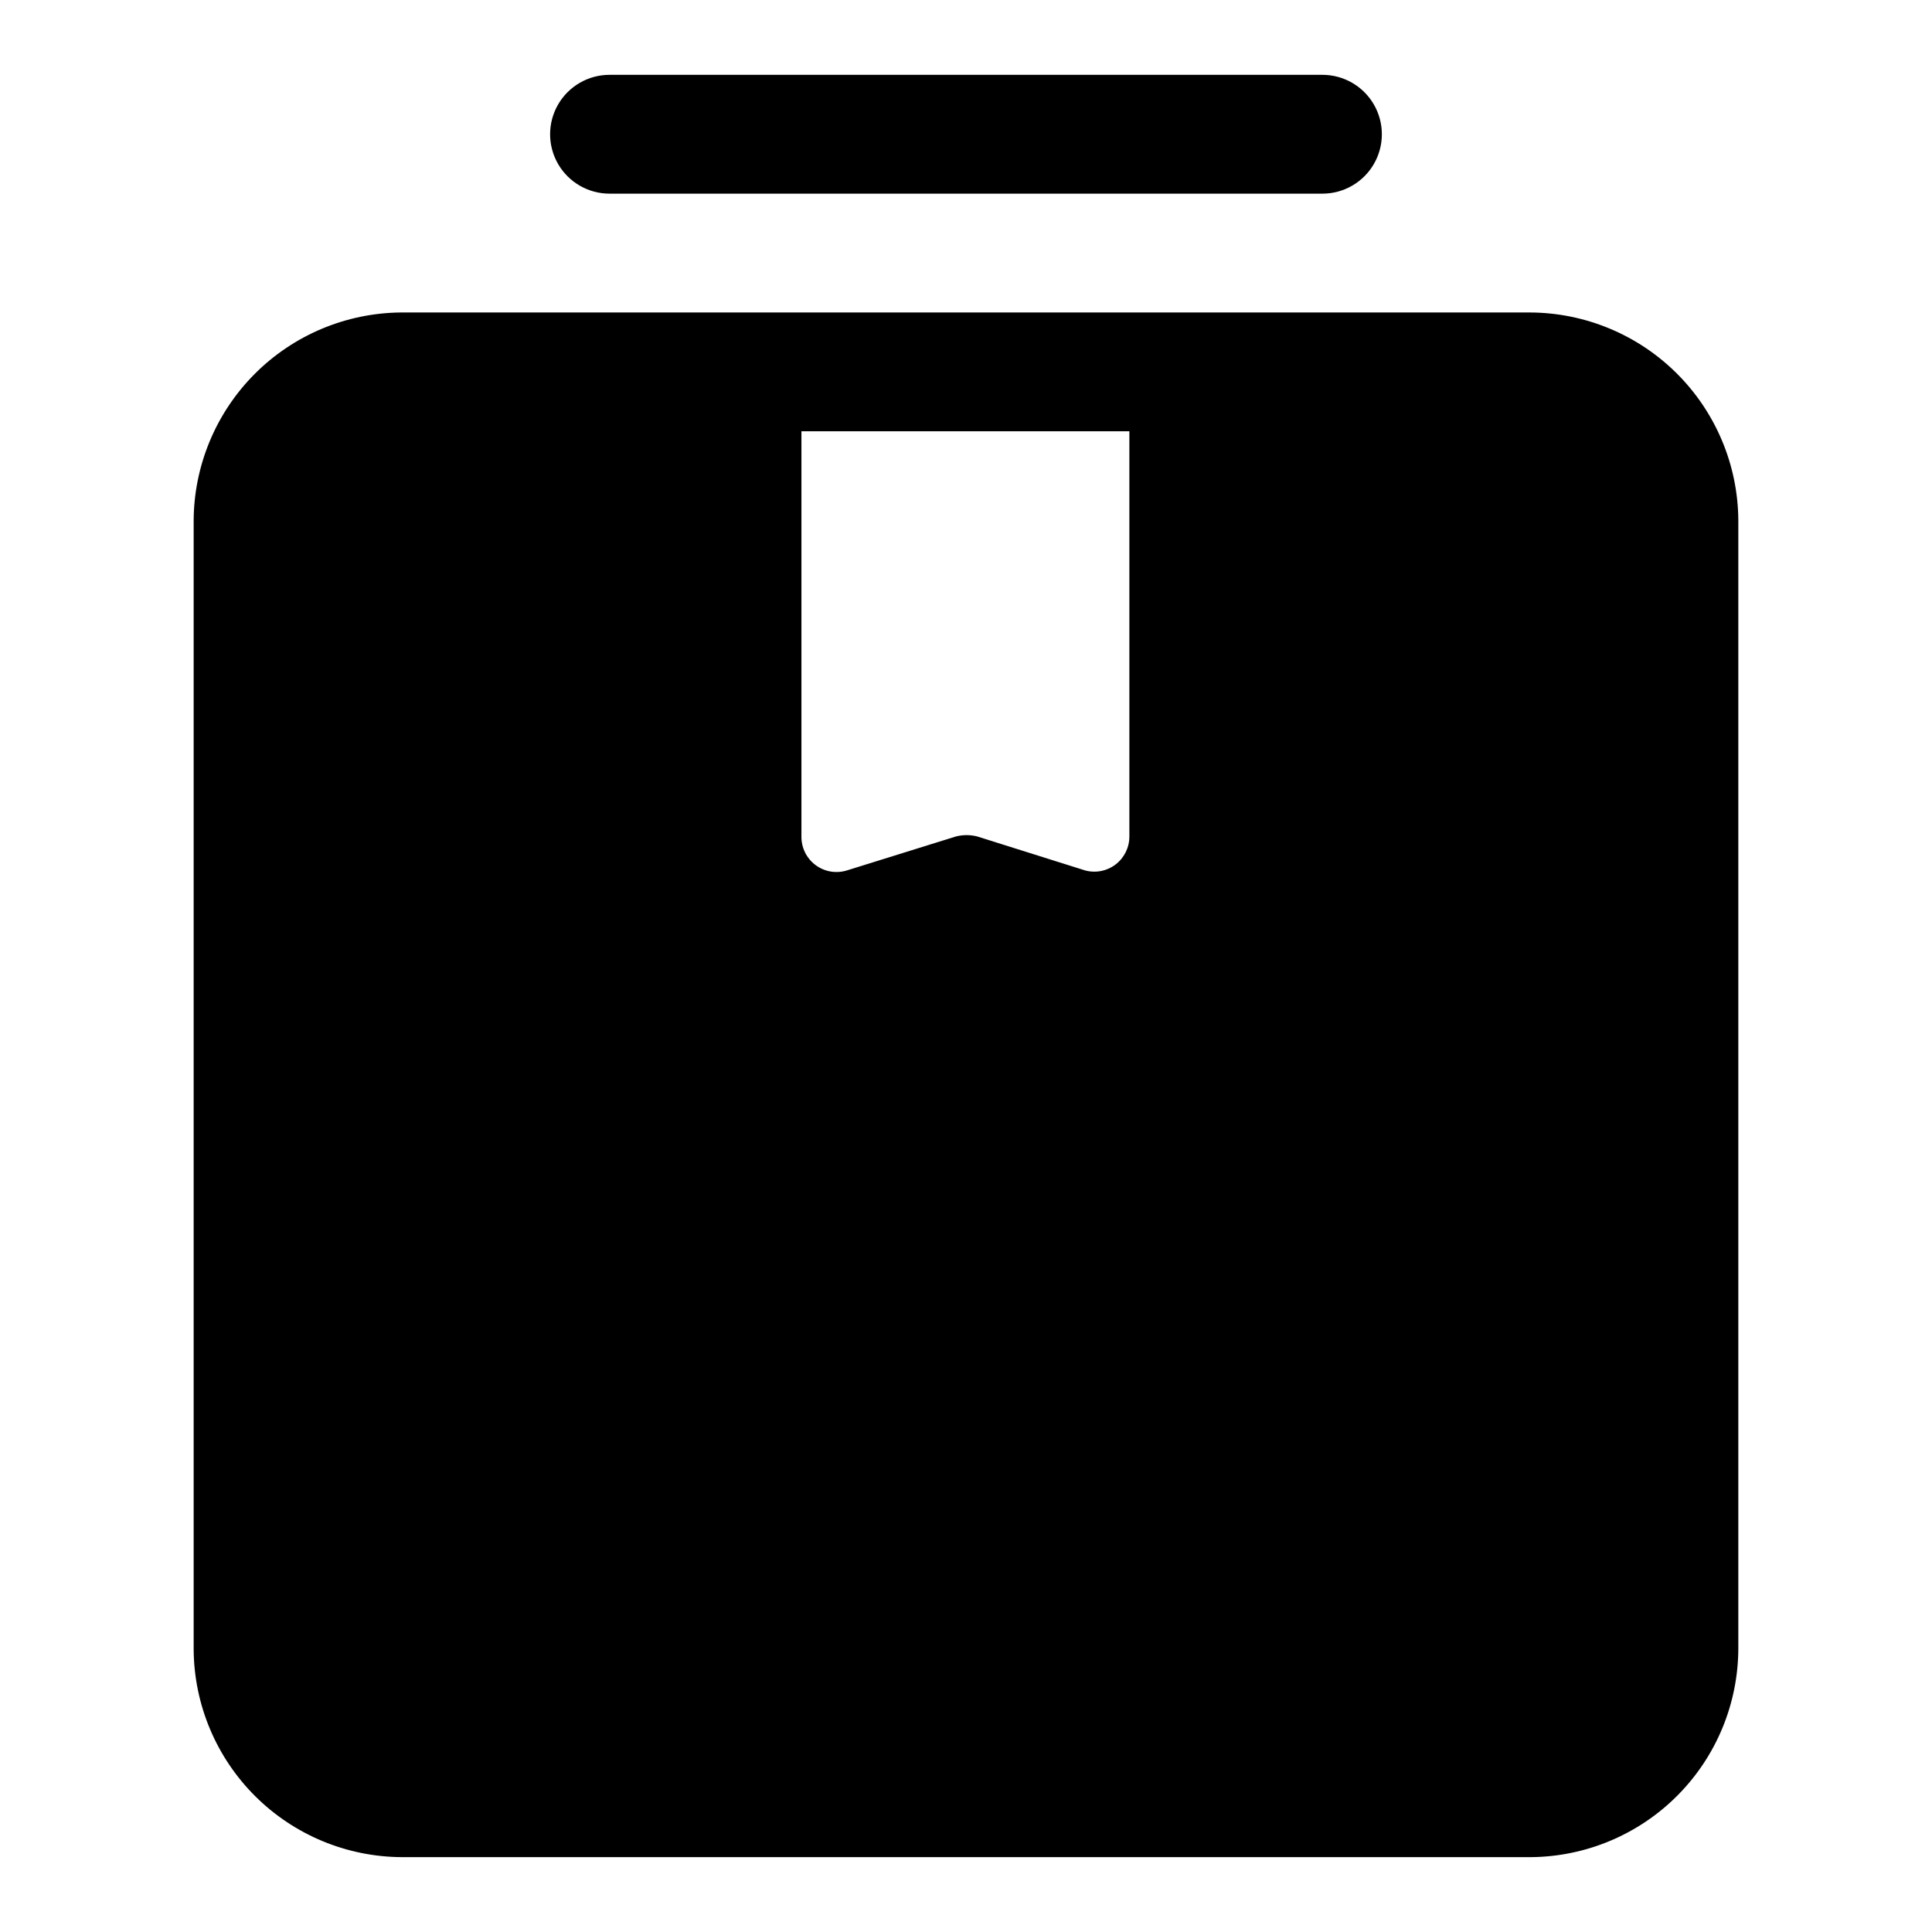 <?xml version="1.0" encoding="UTF-8"?>
<!-- Uploaded to: ICON Repo, www.svgrepo.com, Generator: ICON Repo Mixer Tools -->
<svg fill="#000000" width="800px" height="800px" version="1.1" viewBox="144 144 512 512" xmlns="http://www.w3.org/2000/svg">
 <g>
  <path d="m549.41 226.81h-299.14c-14.59 0.125-28.539 5.996-38.828 16.344-10.285 10.344-16.078 24.328-16.121 38.918v299.14c0.125 14.59 5.996 28.543 16.344 38.828 10.344 10.285 24.332 16.078 38.918 16.121h299.14c14.59-0.125 28.543-5.996 38.828-16.344 10.289-10.344 16.078-24.328 16.121-38.918v-299.14c-0.125-14.59-5.996-28.543-16.344-38.828-10.344-10.285-24.328-16.078-38.918-16.121zm-117.92 147.84-28.496-8.973-0.004-0.004c-1.859-0.473-3.805-0.473-5.668 0l-28.809 8.977c-2.848 0.91-5.961 0.398-8.363-1.383-2.402-1.777-3.801-4.606-3.762-7.594v-107.38h86.906v107.38c0.012 2.914-1.348 5.664-3.668 7.43-2.32 1.762-5.332 2.336-8.137 1.547z"/>
  <path d="m494.46 195.32c5.625 0 10.824-3 13.637-7.871s2.812-10.871 0-15.742c-2.812-4.871-8.012-7.875-13.637-7.875h-188.93c-5.625 0-10.824 3.004-13.637 7.875-2.812 4.871-2.812 10.871 0 15.742s8.012 7.871 13.637 7.871z"/>
 </g>
</svg>